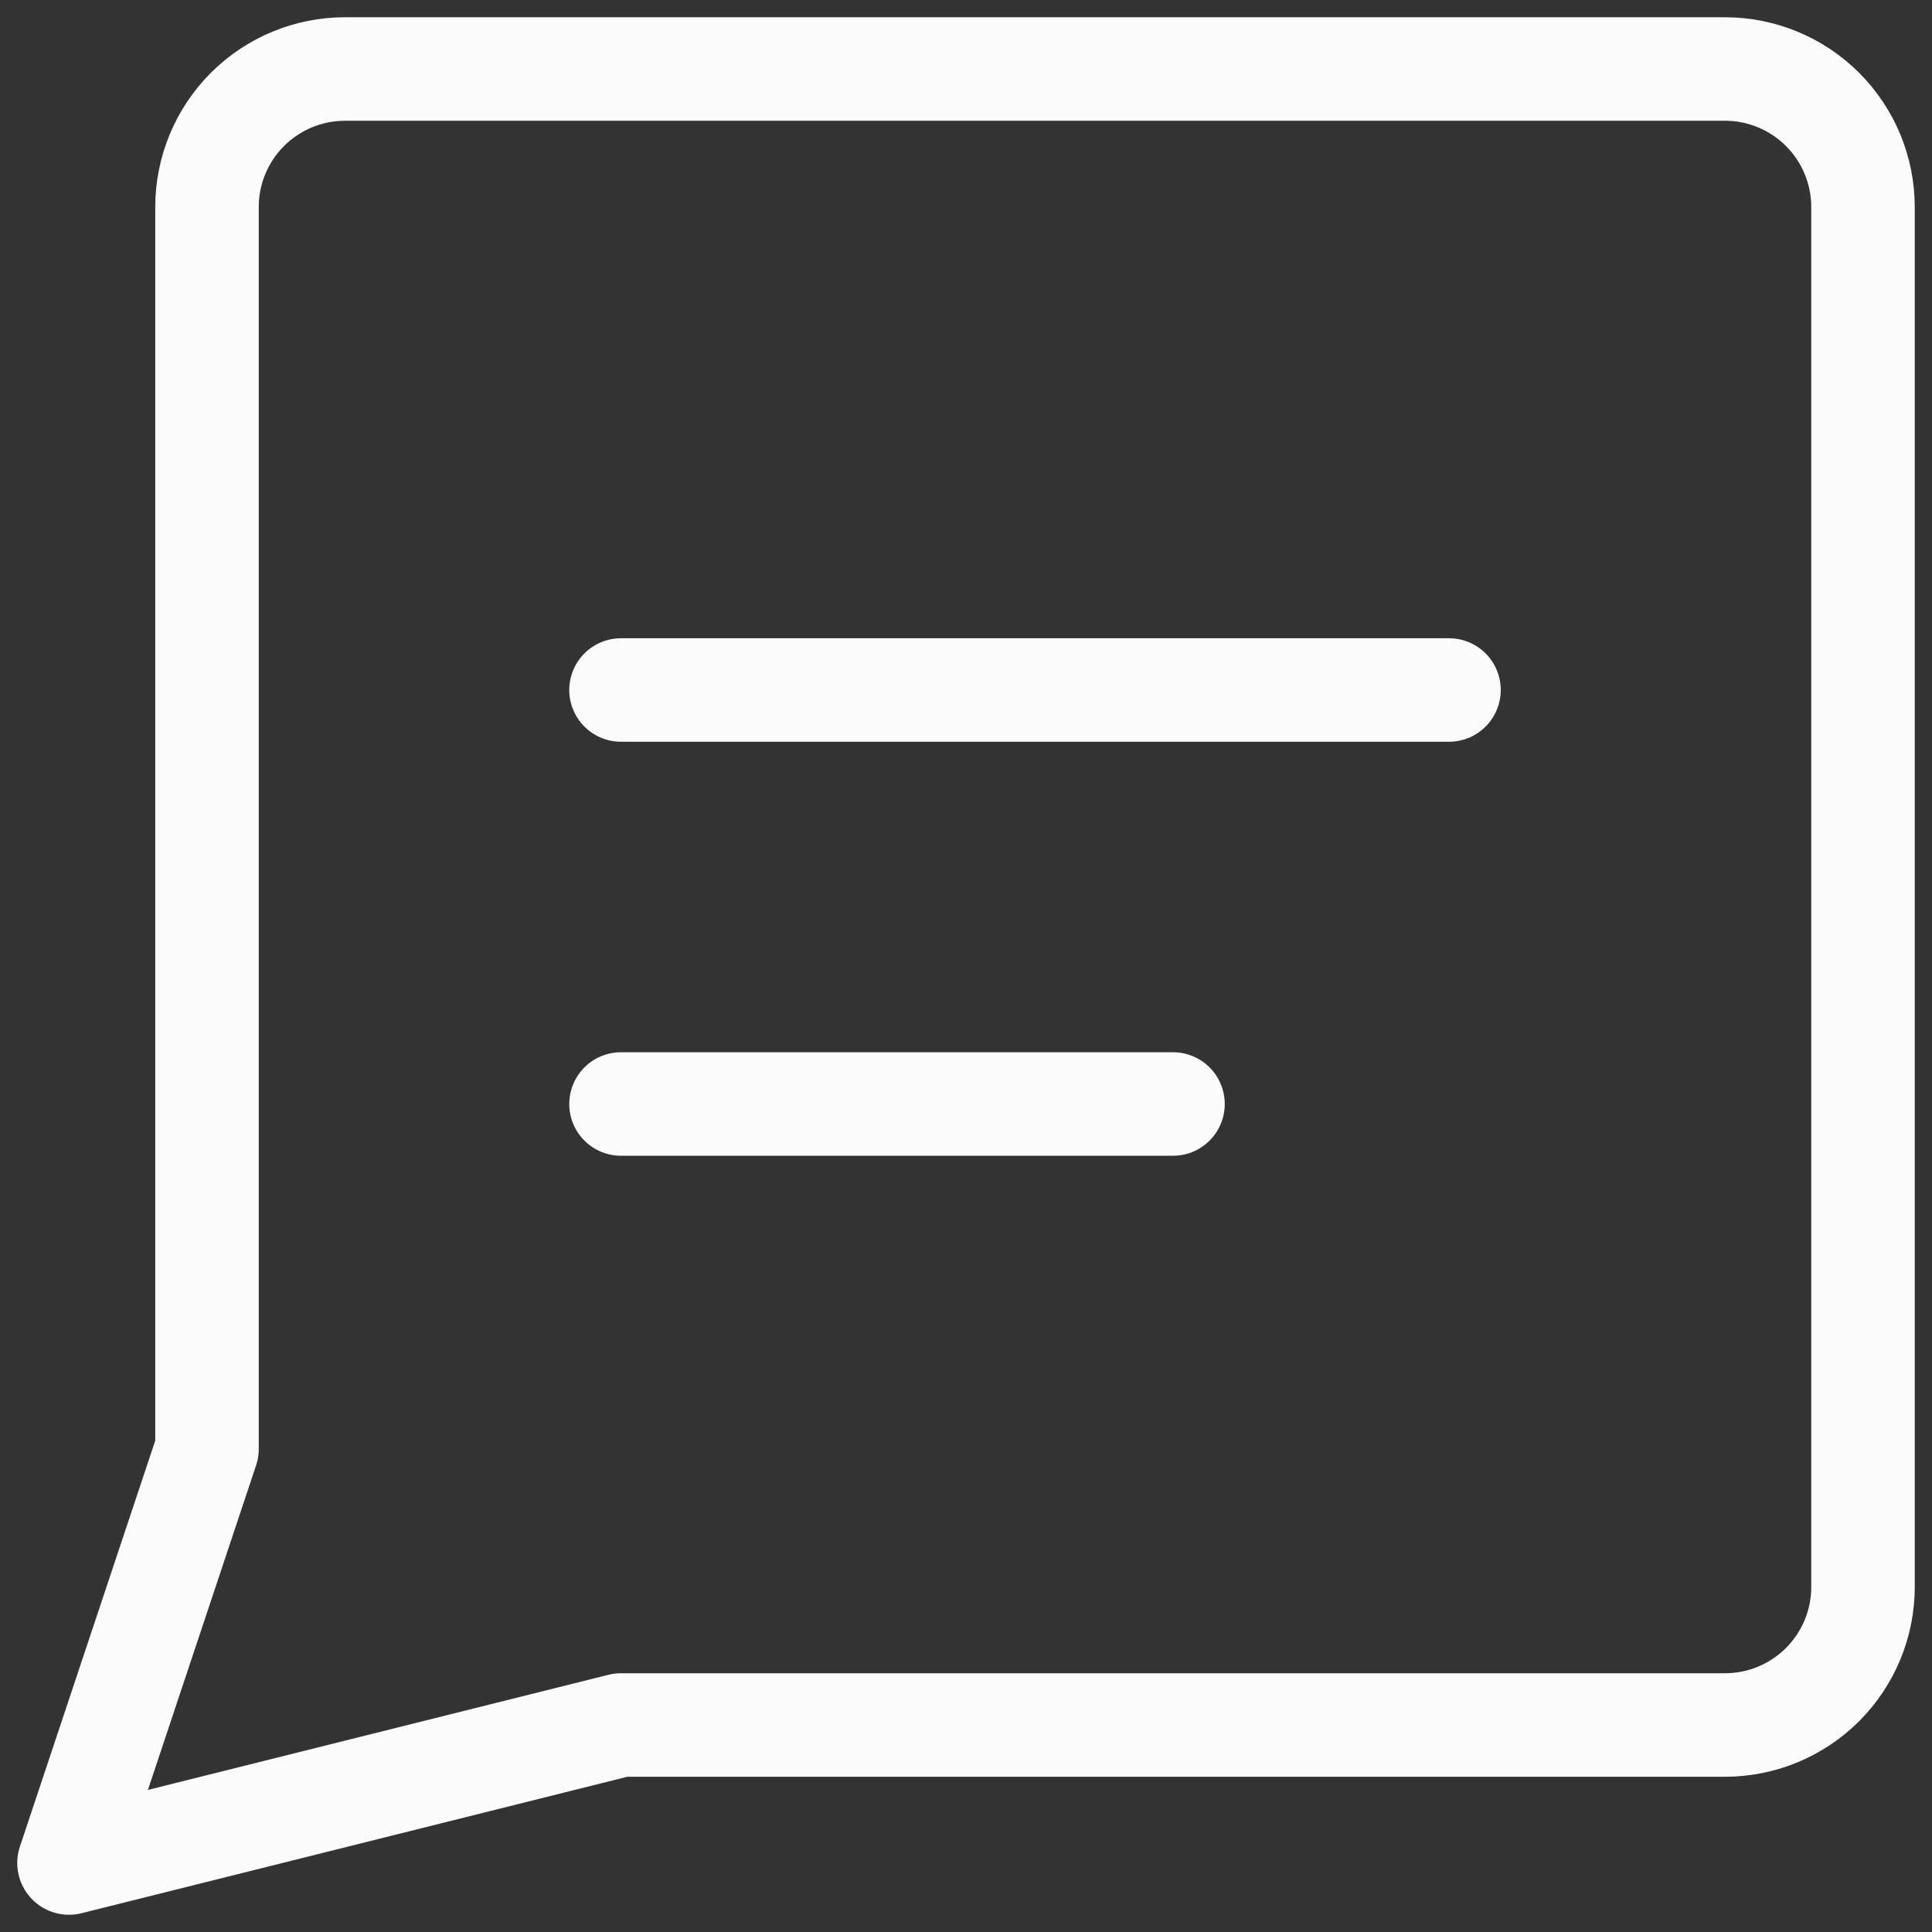 <svg width="28" height="28" viewBox="0 0 28 28" fill="none" xmlns="http://www.w3.org/2000/svg">
<rect x="0" y="0" width="28" height="28" fill="#333333" stroke="none"/>
<path d="M9 25L1 27L3 21V3C3 2.47 3.211 1.961 3.586 1.586C3.961 1.211 4.47 1 5 1H25C25.53 1 26.039 1.211 26.414 1.586C26.789 1.961 27 2.47 27 3V23C27 23.53 26.789 24.039 26.414 24.414C26.039 24.789 25.53 25 25 25H9Z" stroke="#FBFBFC" stroke-width="1.5" stroke-linecap="round" stroke-linejoin="round"/>
<path d="M9 10H21" stroke="#FBFBFC" stroke-width="1.5" stroke-linecap="round" stroke-linejoin="round"/>
<path d="M9 16H17" stroke="#FBFBFC" stroke-width="1.5" stroke-linecap="round" stroke-linejoin="round"/>
</svg>
